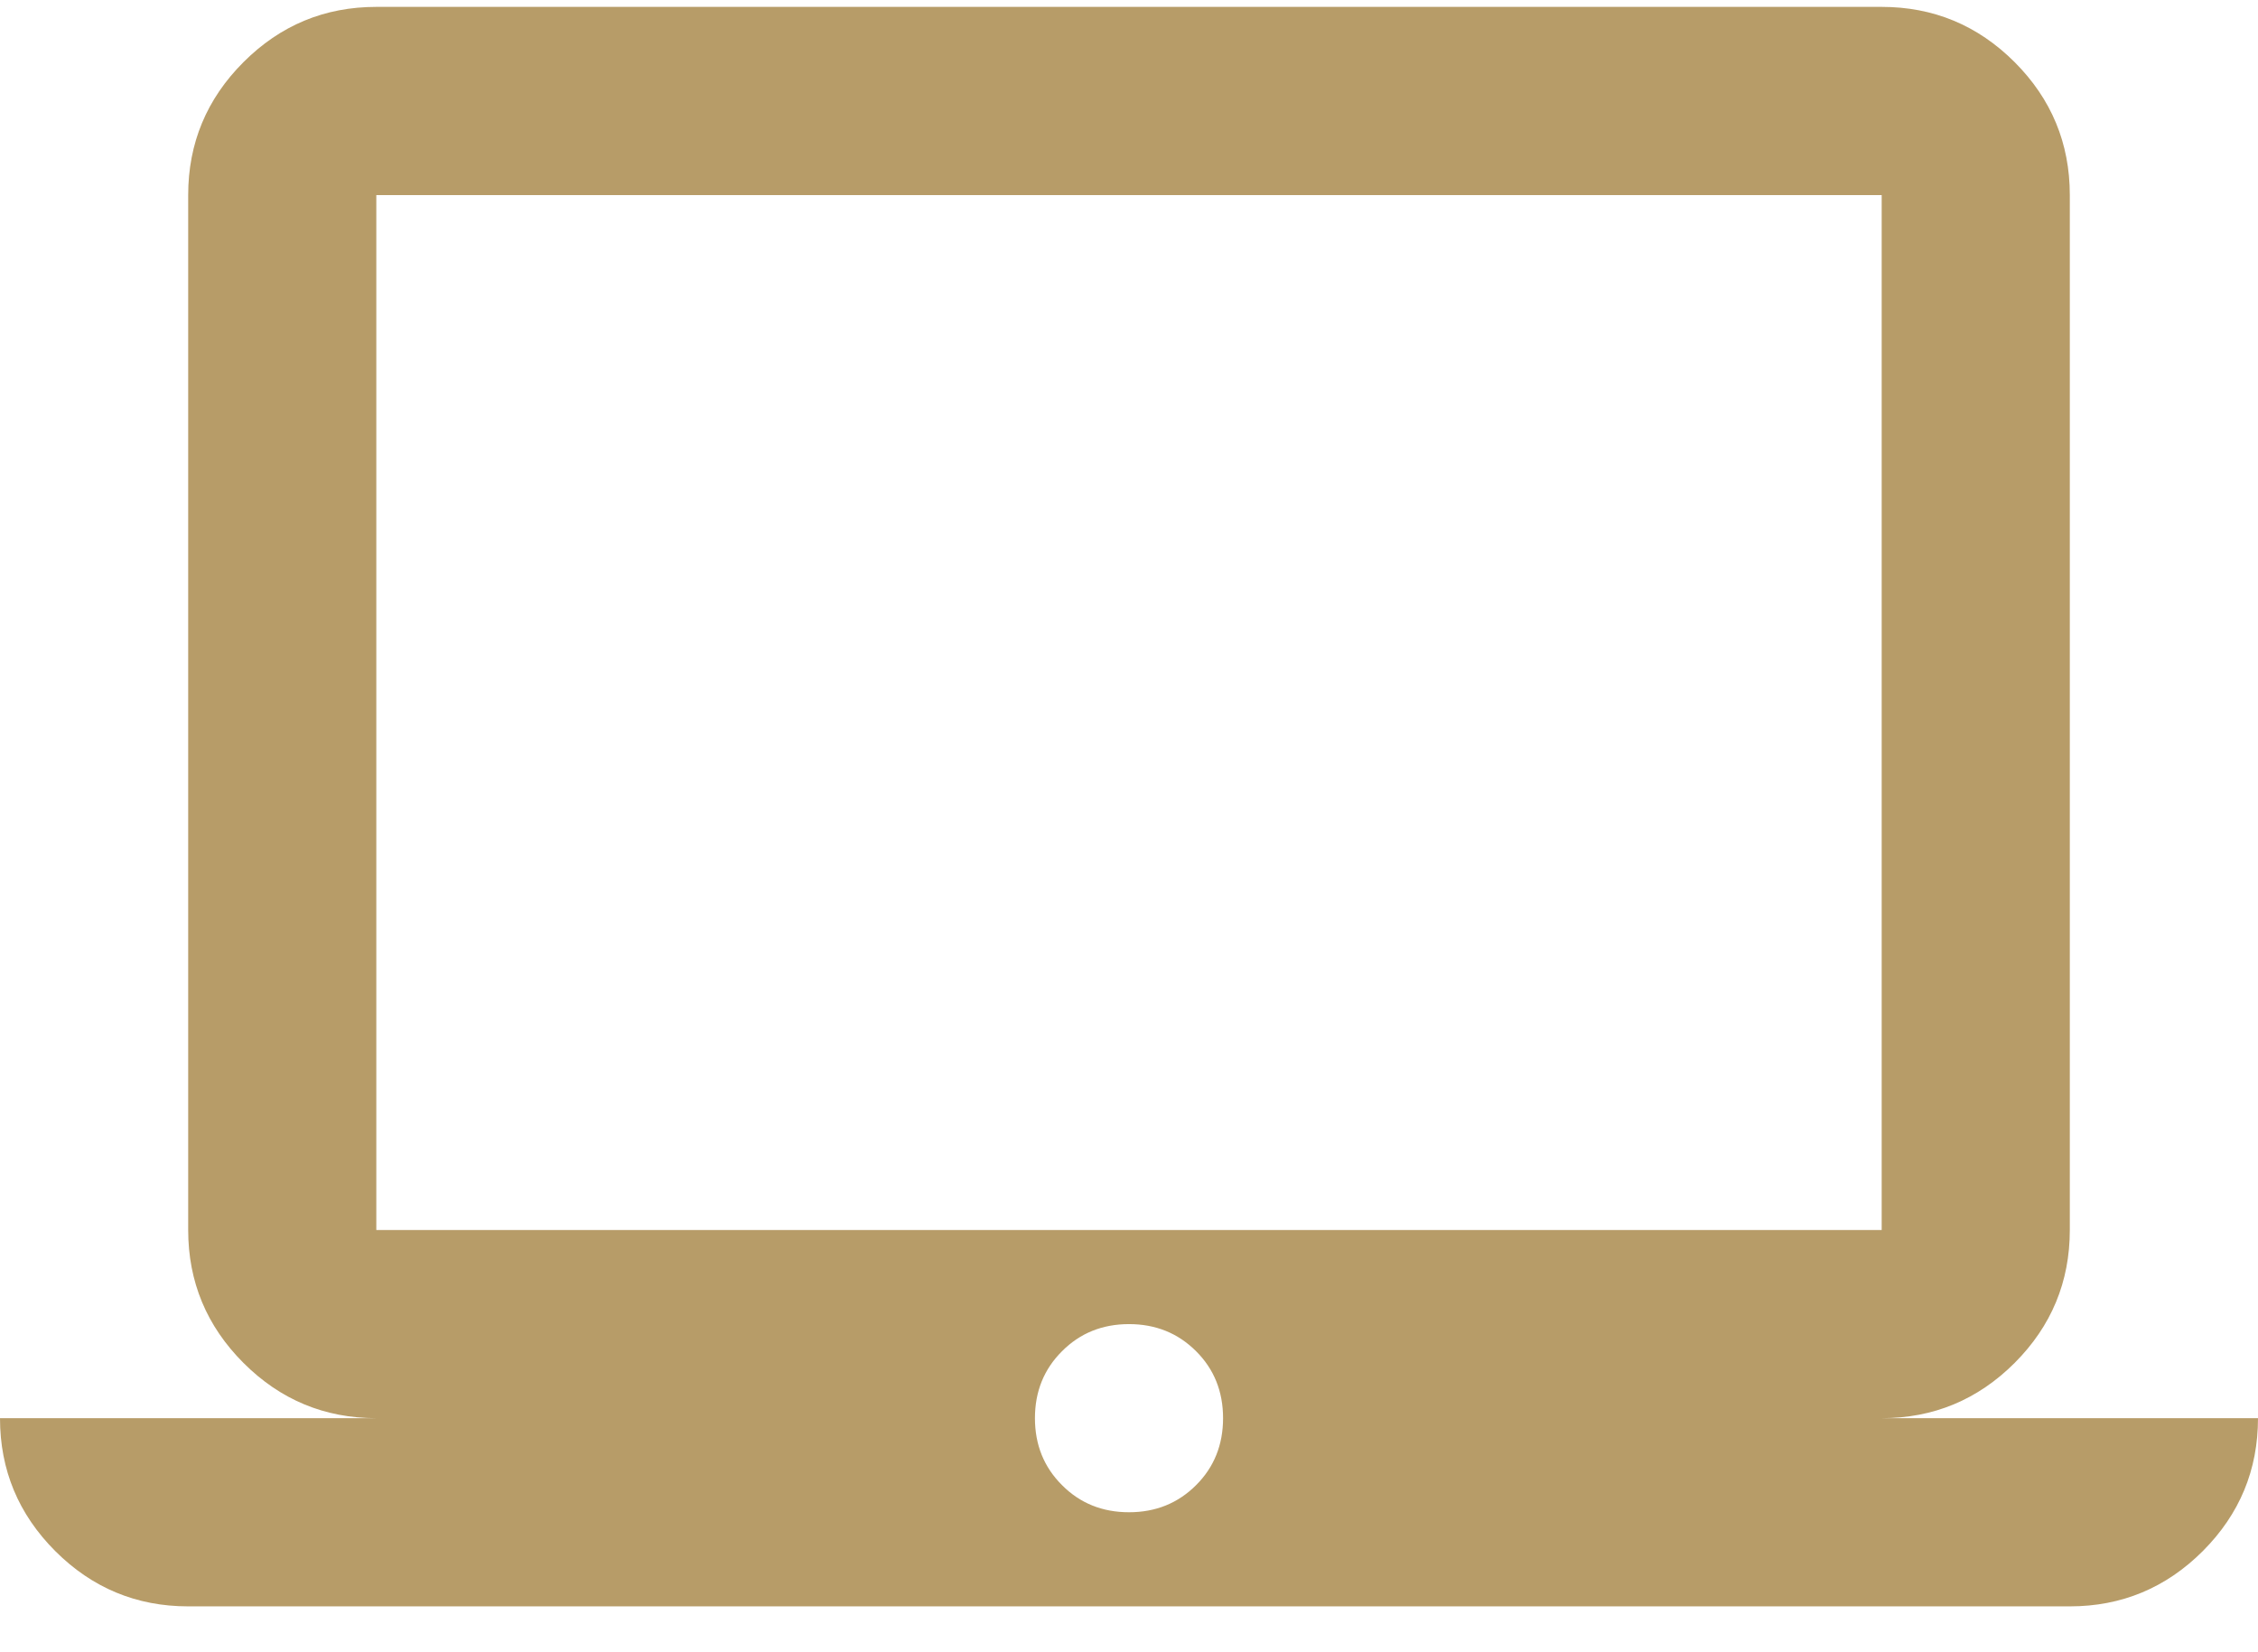 <svg width="41" height="30" viewBox="0 0 41 30" fill="none" xmlns="http://www.w3.org/2000/svg">
<path d="M3.417 29.167C2.477 29.167 1.673 28.832 1.004 28.164C0.335 27.494 0 26.69 0 25.75H6.833C5.894 25.75 5.09 25.416 4.421 24.747C3.752 24.078 3.417 23.273 3.417 22.333V3.542C3.417 2.602 3.752 1.797 4.421 1.128C5.09 0.459 5.894 0.125 6.833 0.125H34.167C35.106 0.125 35.911 0.459 36.581 1.128C37.249 1.797 37.583 2.602 37.583 3.542V22.333C37.583 23.273 37.249 24.078 36.581 24.747C35.911 25.416 35.106 25.75 34.167 25.75H41C41 26.69 40.666 27.494 39.997 28.164C39.328 28.832 38.523 29.167 37.583 29.167H3.417ZM20.5 27.458C20.984 27.458 21.39 27.294 21.718 26.966C22.045 26.64 22.208 26.234 22.208 25.75C22.208 25.266 22.045 24.86 21.718 24.534C21.39 24.206 20.984 24.042 20.5 24.042C20.016 24.042 19.61 24.206 19.284 24.534C18.956 24.86 18.792 25.266 18.792 25.75C18.792 26.234 18.956 26.64 19.284 26.966C19.61 27.294 20.016 27.458 20.5 27.458ZM6.833 22.333H34.167V3.542H6.833V22.333Z" fill="#B79C68"/>
</svg>

